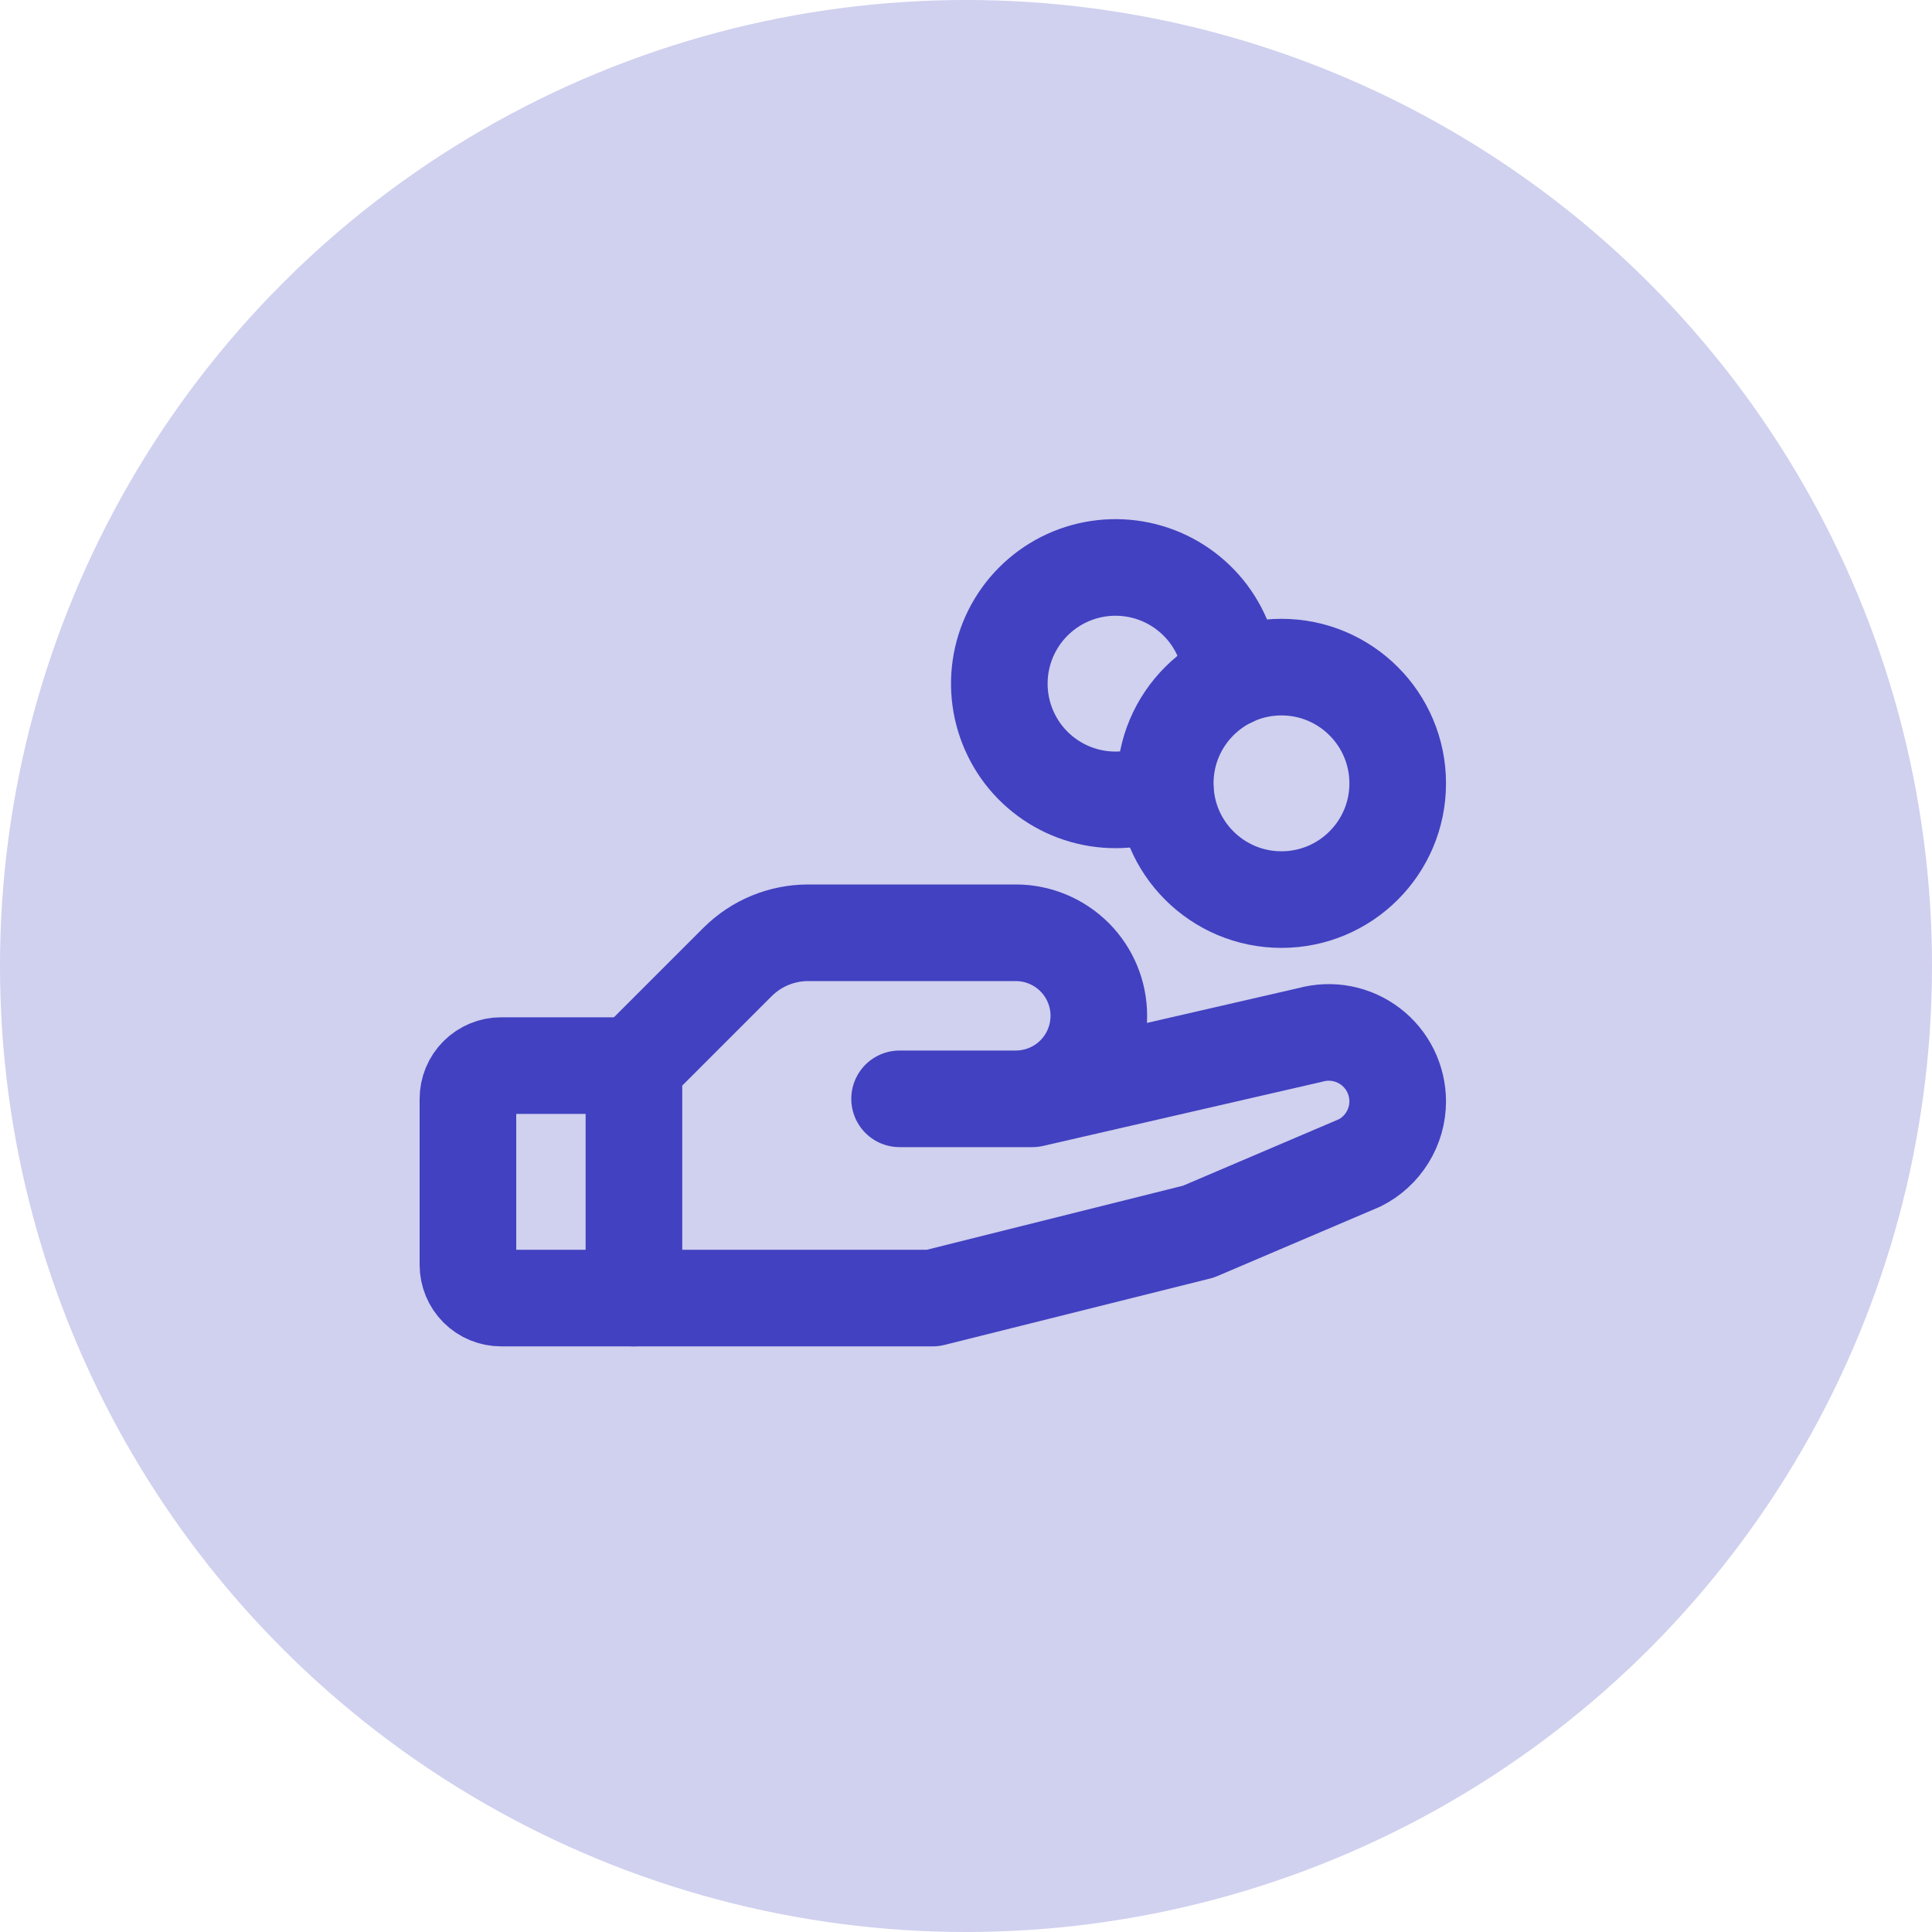 <svg width="40" height="40" viewBox="0 0 40 40" fill="none" xmlns="http://www.w3.org/2000/svg">
    <circle cx="20" cy="20" r="20" fill="#D0D0EF"/>
    <path d="M26.531 18.625C27.86 18.625 28.938 17.548 28.938 16.219C28.938 14.89 27.86 13.812 26.531 13.812C25.202 13.812 24.125 14.89 24.125 16.219C24.125 17.548 25.202 18.625 26.531 18.625Z" stroke="#4141C1" stroke-width="2" stroke-linecap="round" stroke-linejoin="round"/>
    <path d="M13.125 26.875H10.375C10.193 26.875 10.018 26.803 9.889 26.674C9.76 26.545 9.688 26.37 9.688 26.188V22.75C9.688 22.568 9.76 22.393 9.889 22.264C10.018 22.135 10.193 22.062 10.375 22.062H13.125" stroke="#4141C1" stroke-width="2" stroke-linecap="round" stroke-linejoin="round"/>
    <path d="M18.625 22.75H21.375L27.133 21.426C27.345 21.368 27.567 21.359 27.782 21.401C27.998 21.443 28.201 21.534 28.375 21.667C28.55 21.8 28.691 21.971 28.789 22.168C28.886 22.365 28.937 22.581 28.938 22.801C28.938 23.066 28.864 23.326 28.724 23.551C28.585 23.776 28.386 23.959 28.149 24.077L24.812 25.5L19.312 26.875H13.125V22.062L15.273 19.914C15.466 19.723 15.693 19.571 15.944 19.468C16.195 19.365 16.463 19.312 16.734 19.312H21.031C21.487 19.312 21.924 19.494 22.247 19.816C22.569 20.138 22.75 20.575 22.75 21.031C22.75 21.487 22.569 21.924 22.247 22.247C21.924 22.569 21.487 22.75 21.031 22.75H18.625Z" stroke="#4141C1" stroke-width="2" stroke-linecap="round" stroke-linejoin="round"/>
    <path d="M24.125 16.33C23.657 16.55 23.132 16.615 22.625 16.514C22.119 16.413 21.658 16.152 21.311 15.769C20.965 15.386 20.751 14.901 20.701 14.387C20.651 13.873 20.768 13.356 21.034 12.914C21.301 12.471 21.702 12.126 22.18 11.929C22.658 11.733 23.186 11.695 23.687 11.822C24.188 11.949 24.634 12.234 24.961 12.634C25.287 13.034 25.476 13.529 25.5 14.045" stroke="#4141C1" stroke-width="2" stroke-linecap="round" stroke-linejoin="round"/>
</svg>
